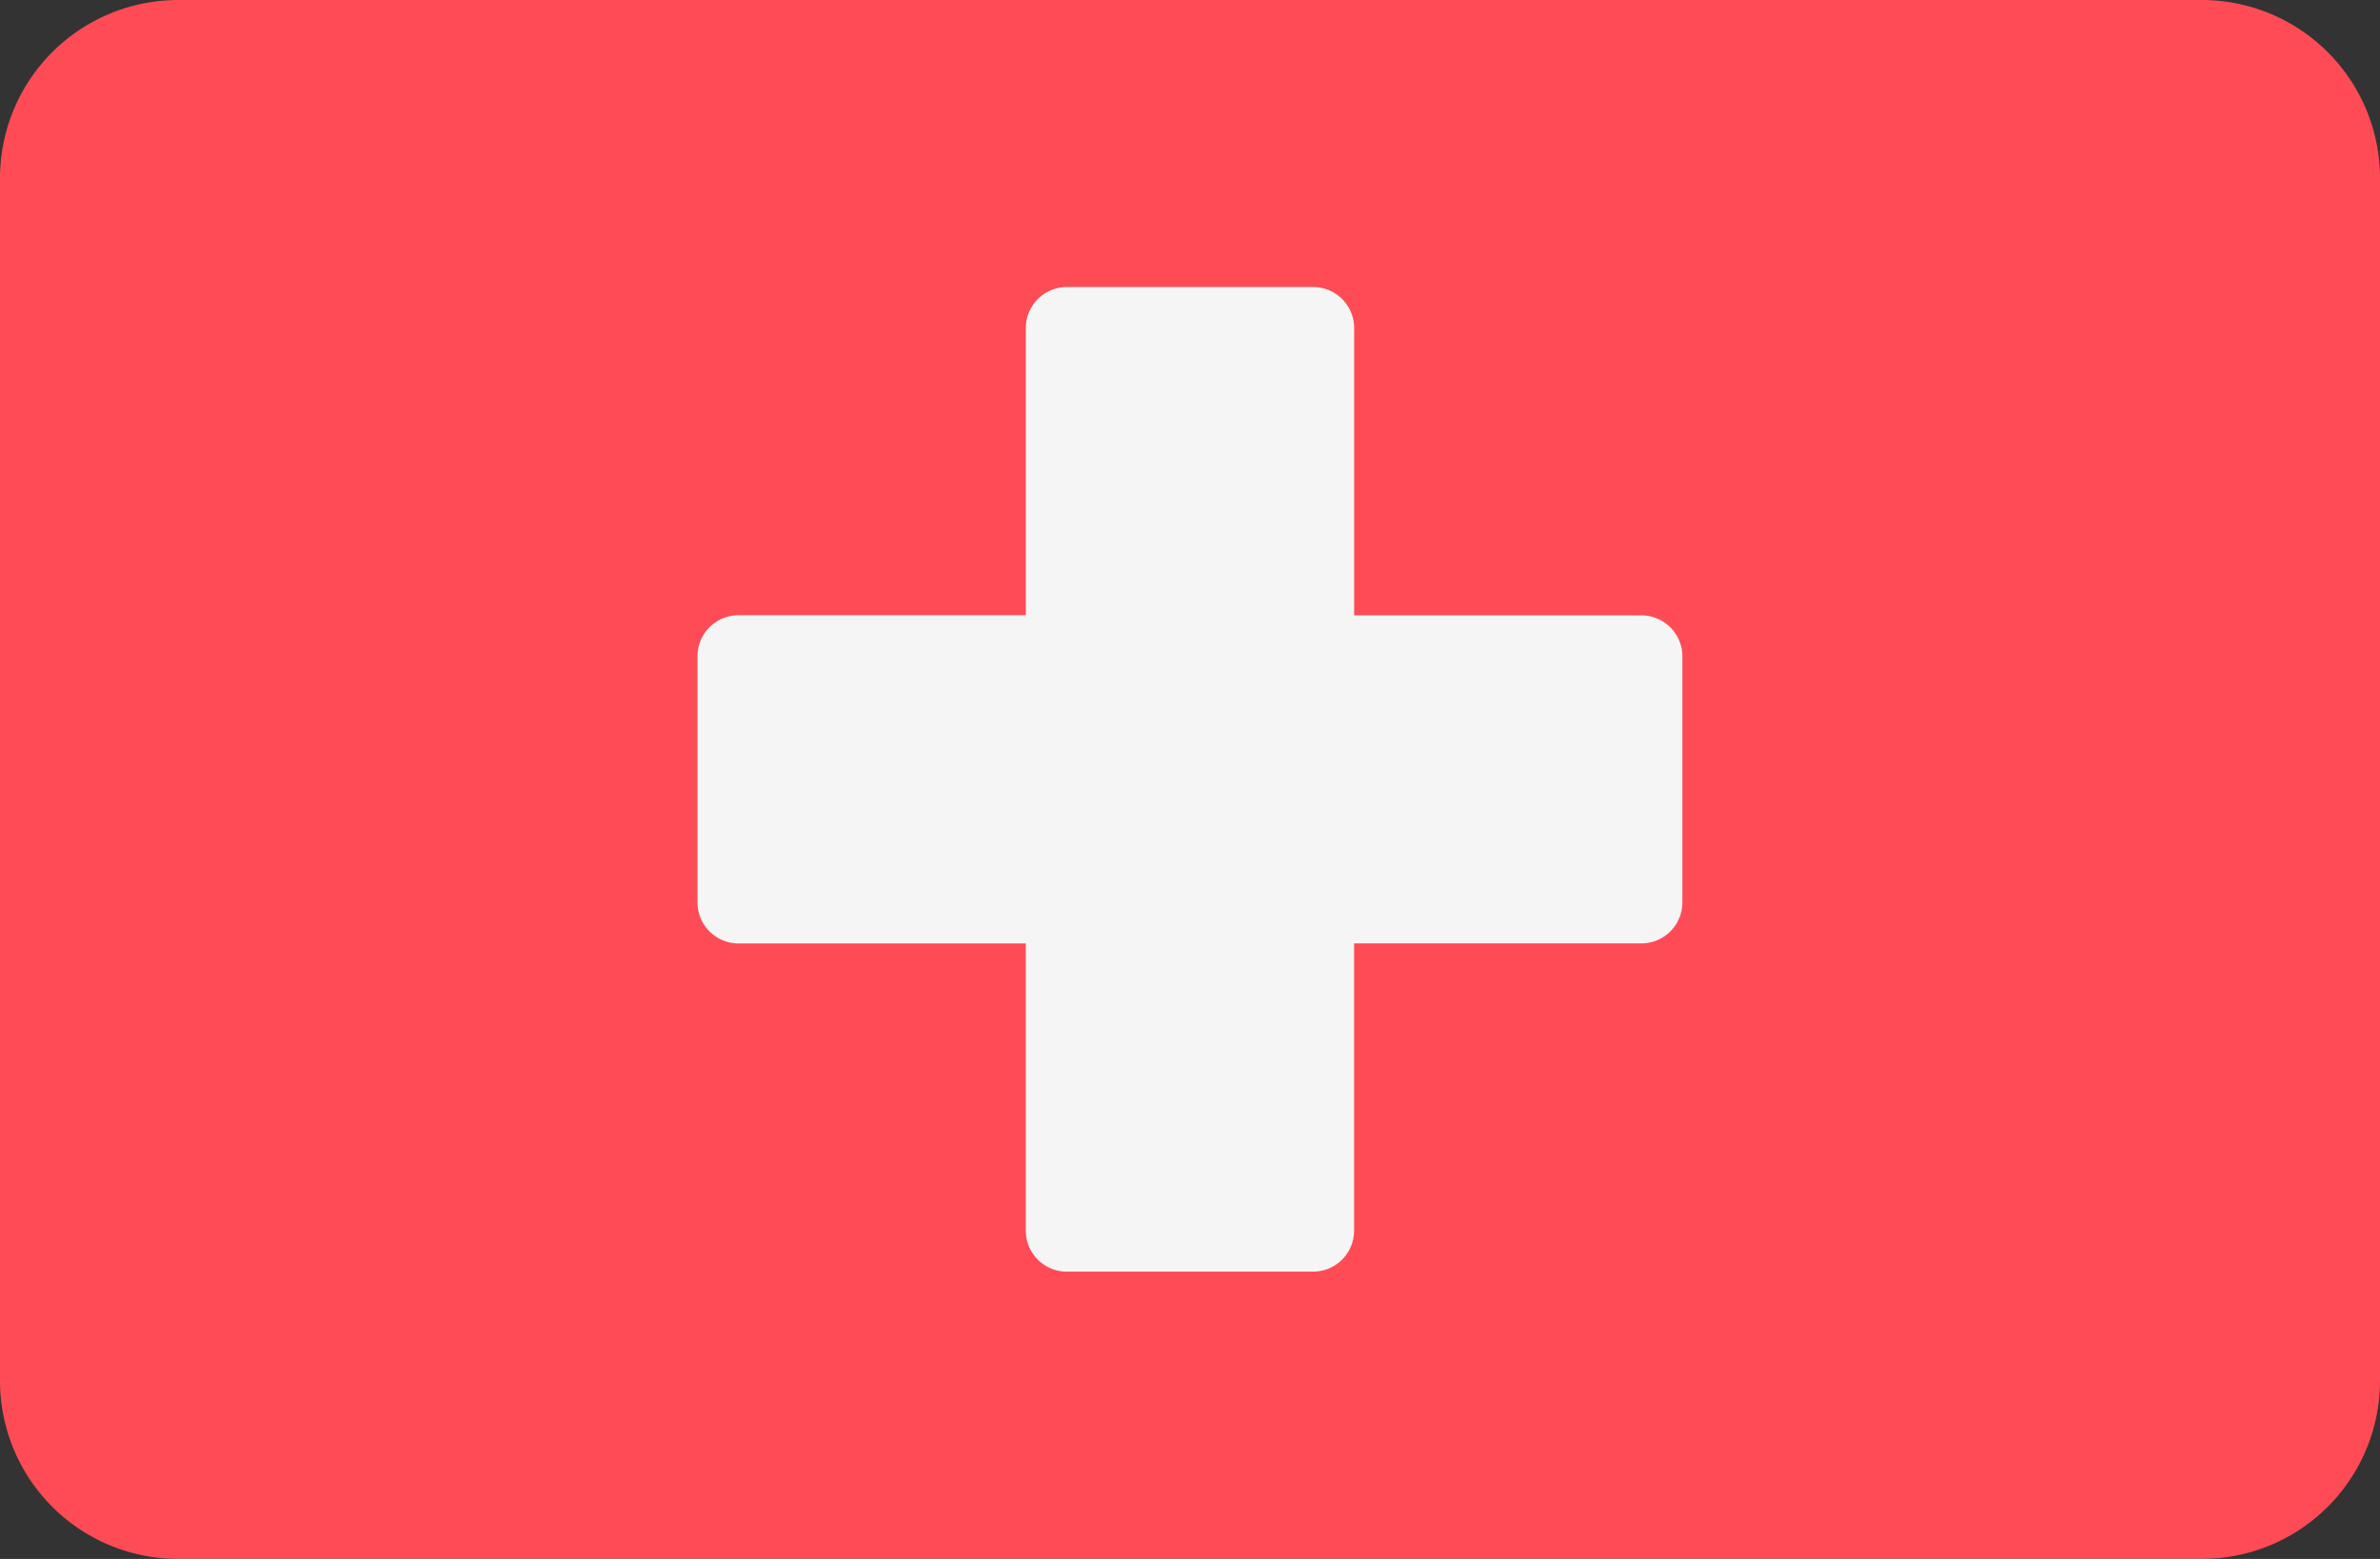 <svg id="_205-switzerland" data-name="205-switzerland" xmlns="http://www.w3.org/2000/svg" width="60" height="39.31" viewBox="0 0 60 39.31">
  <rect x="0" y="0" width="60" height="39.31" fill="#333333" stroke="none"/>
  <path id="路径_6071" data-name="路径 6071" d="M55.506,127.586H4.494A4.493,4.493,0,0,1,0,123.093V92.77a4.494,4.494,0,0,1,4.494-4.494H55.506A4.494,4.494,0,0,1,60,92.77v30.323A4.493,4.493,0,0,1,55.506,127.586Z" transform="translate(0 -88.276)" fill="#ff4b55"/>
  <path id="路径_6072" data-name="路径 6072" d="M173.86,158.345h-7.241V151.1a1.035,1.035,0,0,0-1.035-1.035h-6.207a1.035,1.035,0,0,0-1.035,1.035v7.241H151.1a1.035,1.035,0,0,0-1.035,1.035v6.207a1.035,1.035,0,0,0,1.035,1.035h7.241v7.241a1.035,1.035,0,0,0,1.035,1.035h6.207a1.035,1.035,0,0,0,1.035-1.035v-7.242h7.241a1.035,1.035,0,0,0,1.035-1.035v-6.207A1.034,1.034,0,0,0,173.86,158.345Z" transform="translate(-132.481 -142.828)" fill="#f5f5f5"/>
</svg>
